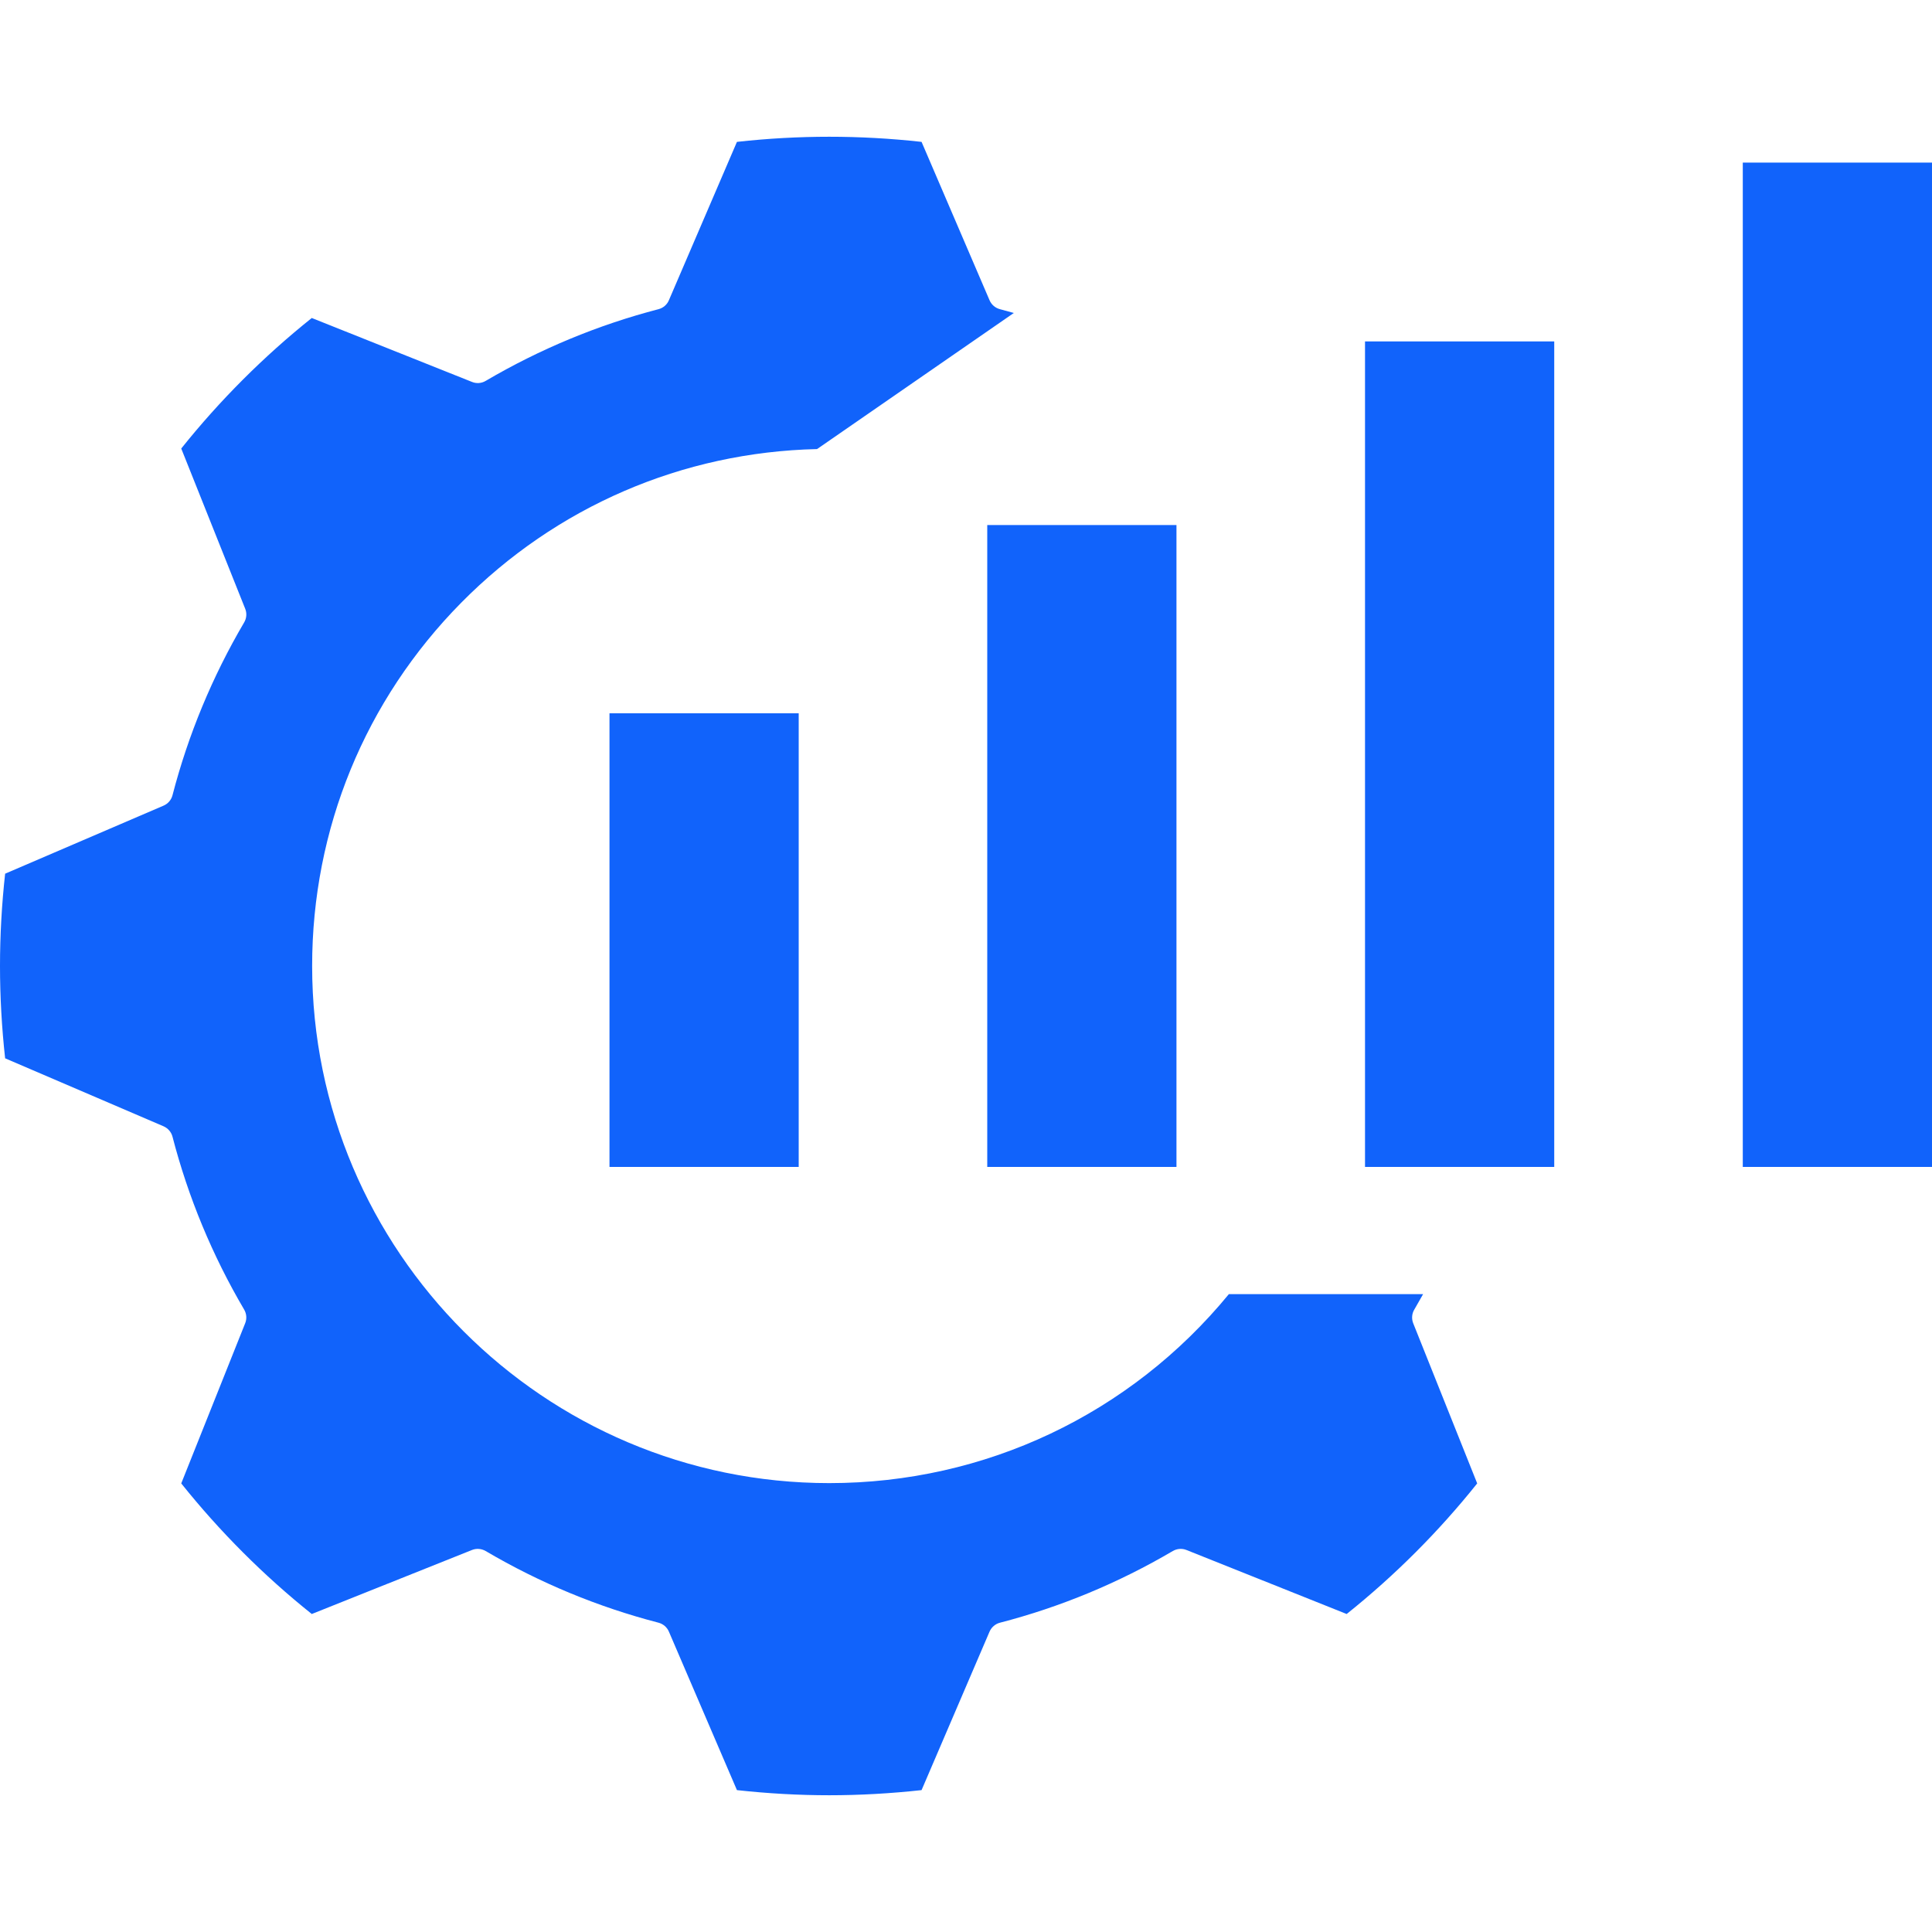 <svg width="32" height="32" viewBox="0 0 32 32" fill="none" xmlns="http://www.w3.org/2000/svg">
<path d="M10.095 11.814H13.229V19.328H10.095V11.814ZM16.352 19.328H19.486V8.696H16.352V19.328ZM22.609 19.328H25.743V5.655H22.609V19.328ZM28.866 19.328H32V2.693H28.866V19.328ZM24.467 24.57L23.407 21.917C23.378 21.843 23.384 21.759 23.425 21.691C23.474 21.607 23.522 21.522 23.571 21.435H20.354C18.719 23.426 16.313 24.565 13.735 24.565C9.012 24.565 5.17 20.723 5.17 16C5.17 13.733 6.046 11.597 7.638 9.984C9.21 8.392 11.301 7.489 13.533 7.438L16.792 5.184C16.715 5.162 16.638 5.141 16.562 5.121C16.485 5.101 16.422 5.047 16.39 4.973L15.264 2.35C14.753 2.293 14.239 2.265 13.735 2.265C13.23 2.265 12.716 2.293 12.206 2.35L11.079 4.973C11.048 5.047 10.984 5.101 10.907 5.121C9.904 5.382 8.941 5.782 8.044 6.309C7.975 6.35 7.892 6.356 7.818 6.326L5.164 5.267C4.367 5.904 3.641 6.63 3.002 7.429L4.061 10.082C4.091 10.156 4.085 10.24 4.044 10.309C3.517 11.206 3.117 12.17 2.857 13.172C2.837 13.249 2.782 13.313 2.709 13.344L0.085 14.471C0.029 14.978 0 15.492 0 16C0 16.507 0.029 17.021 0.085 17.529L2.709 18.655C2.782 18.687 2.837 18.75 2.857 18.827C3.117 19.83 3.516 20.793 4.044 21.691C4.084 21.759 4.091 21.843 4.061 21.917L3.002 24.57C3.641 25.369 4.367 26.096 5.164 26.733L7.817 25.673C7.891 25.643 7.975 25.65 8.044 25.69C8.941 26.218 9.905 26.617 10.907 26.877C10.984 26.897 11.048 26.952 11.079 27.025L12.206 29.65C12.716 29.706 13.23 29.735 13.735 29.735C14.239 29.735 14.752 29.706 15.264 29.65L16.39 27.025C16.422 26.952 16.485 26.897 16.563 26.877C17.564 26.618 18.527 26.218 19.425 25.69C19.494 25.65 19.578 25.643 19.652 25.673L22.305 26.733C23.103 26.095 23.829 25.369 24.467 24.57Z" fill="#1163FB"/>
</svg>
